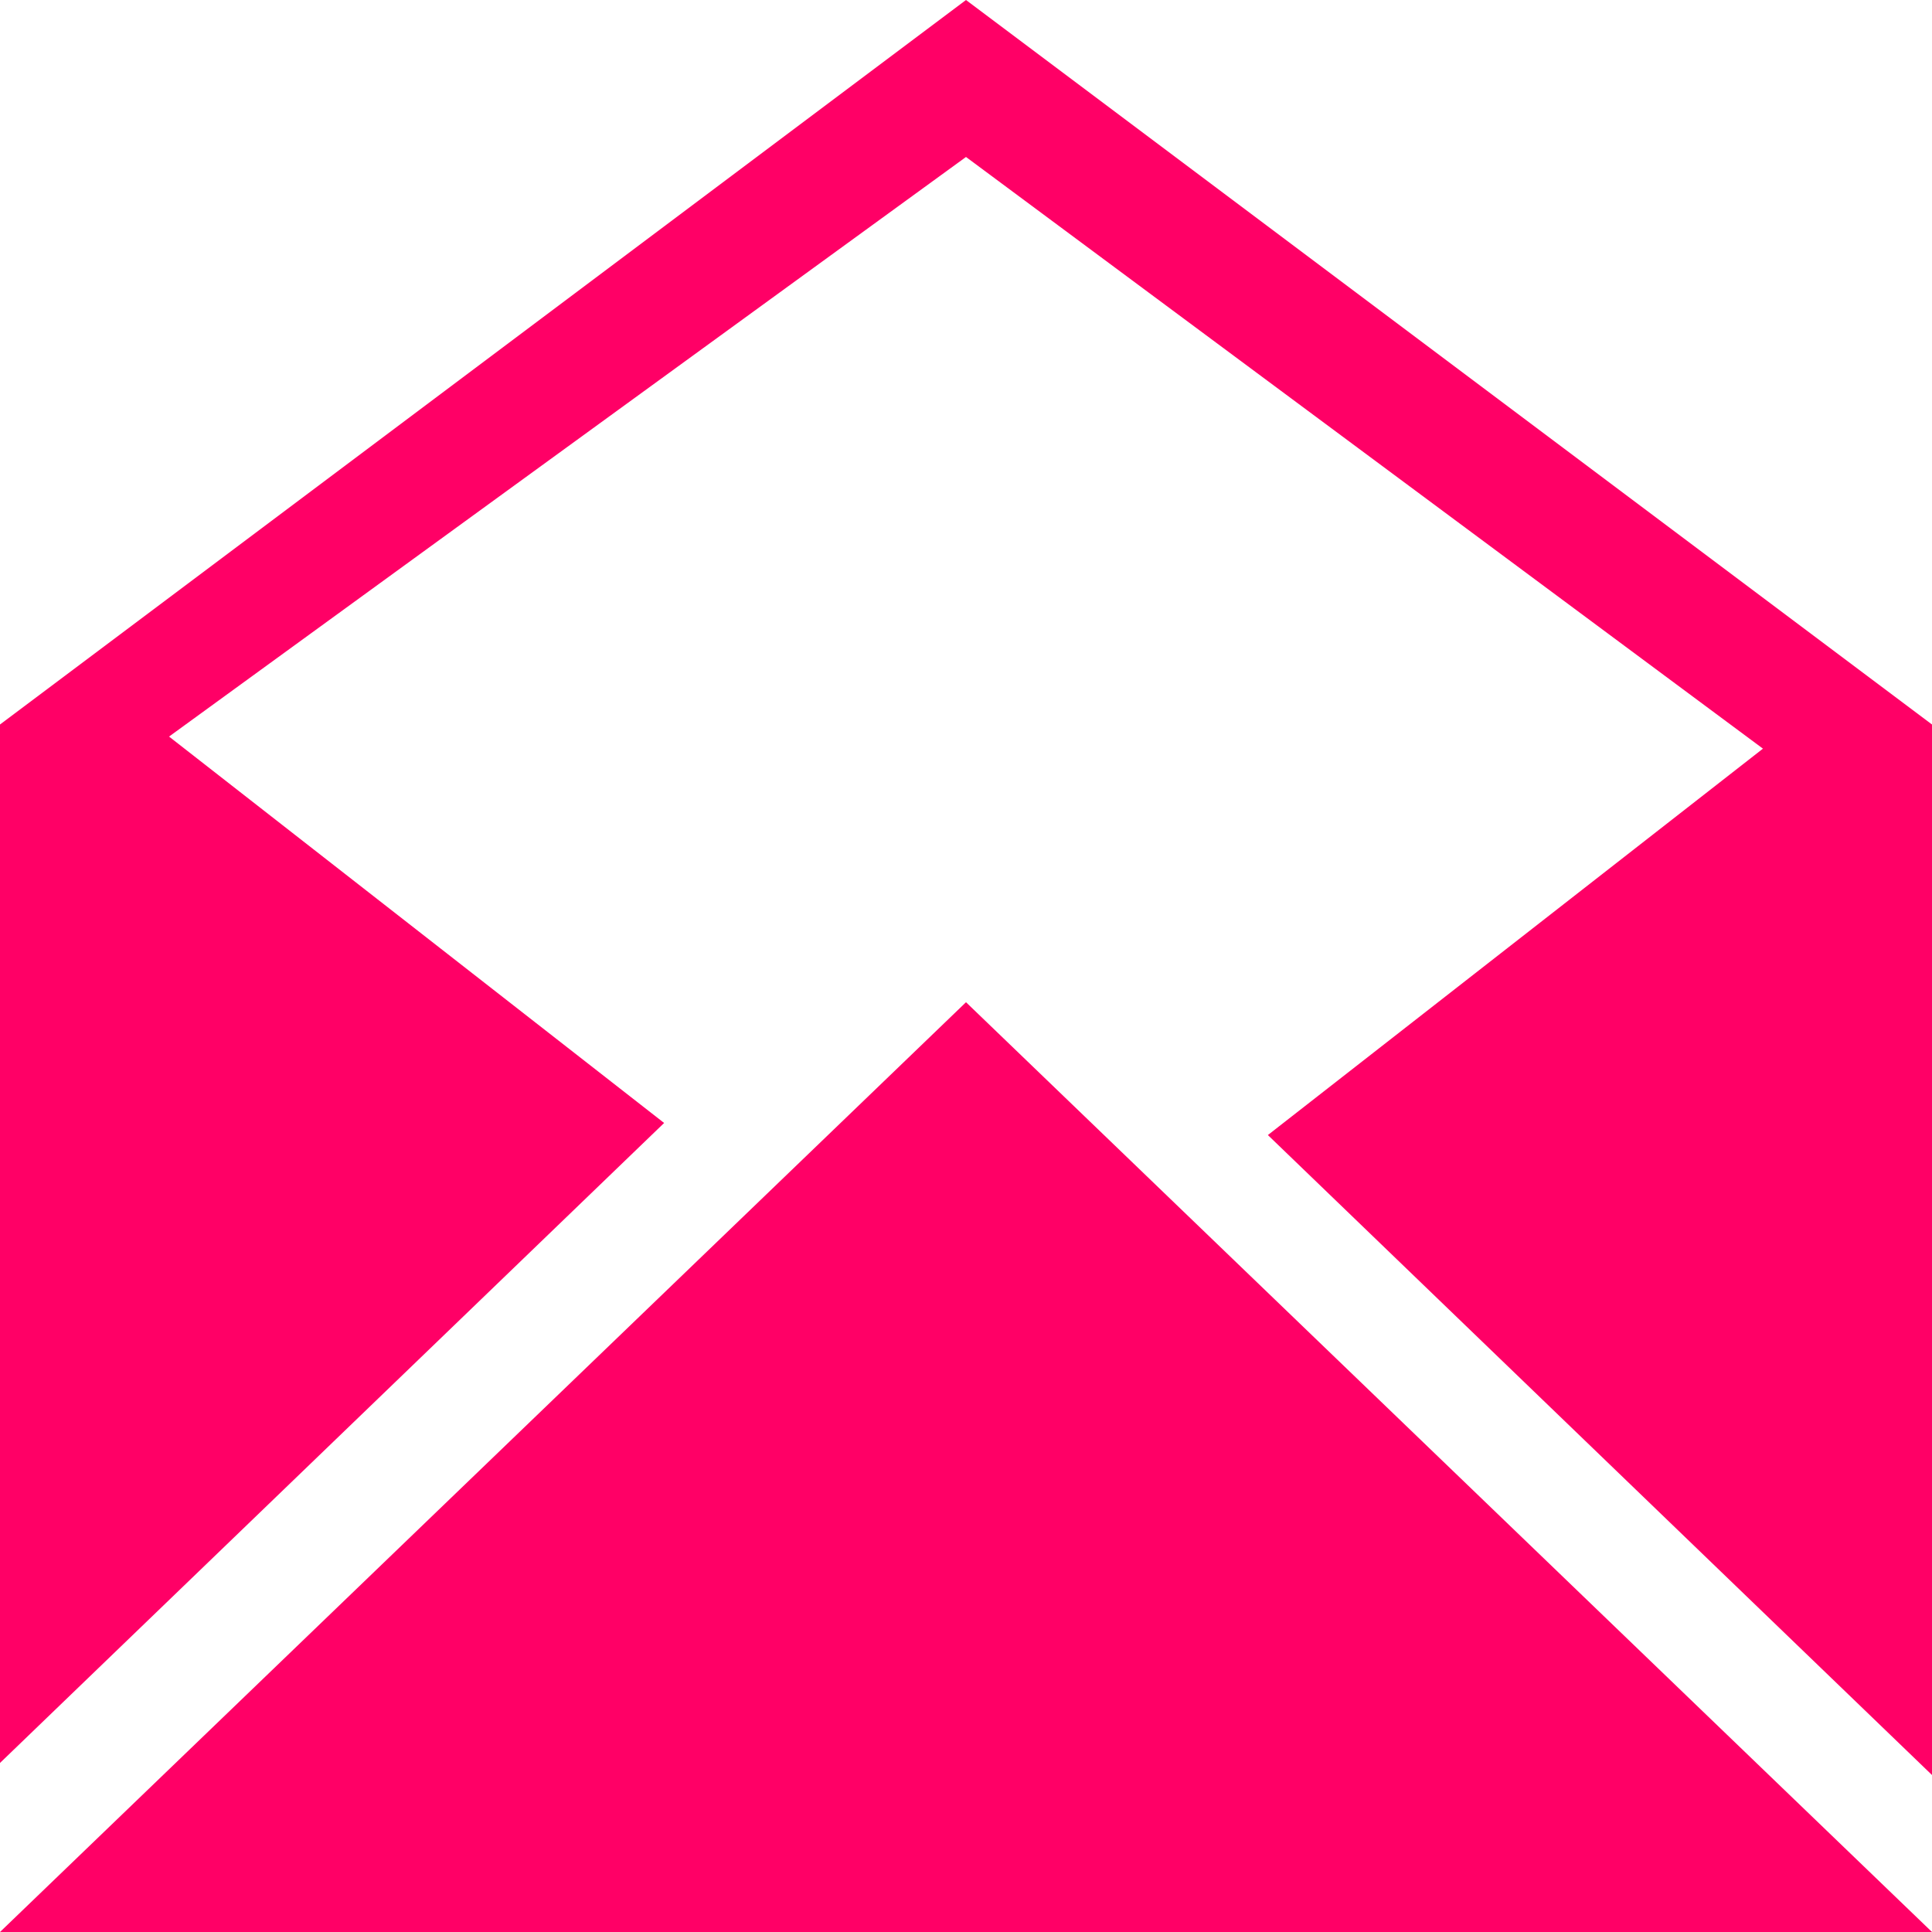 <?xml version="1.0" encoding="utf-8"?>
<!-- Generator: Adobe Illustrator 23.0.3, SVG Export Plug-In . SVG Version: 6.00 Build 0)  -->
<svg version="1.1" id="Vrstva_1" xmlns="http://www.w3.org/2000/svg" xmlns:xlink="http://www.w3.org/1999/xlink" x="0px" y="0px"
	 width="16px" height="16px" viewBox="0 0 16 16" style="enable-background:new 0 0 16 16;" xml:space="preserve">
<style type="text/css">
	.st0{fill:#FF0066;}
</style>
<g>
	<path class="st0" d="M8,8.3l8,7.7H0L8,8.3z M8,0L0,6v8.6l5.5-5.3L1.4,6.1L8,1.3l6.6,4.9l-4.1,3.2l5.5,5.3V6L8,0z"/>
</g>
</svg>
